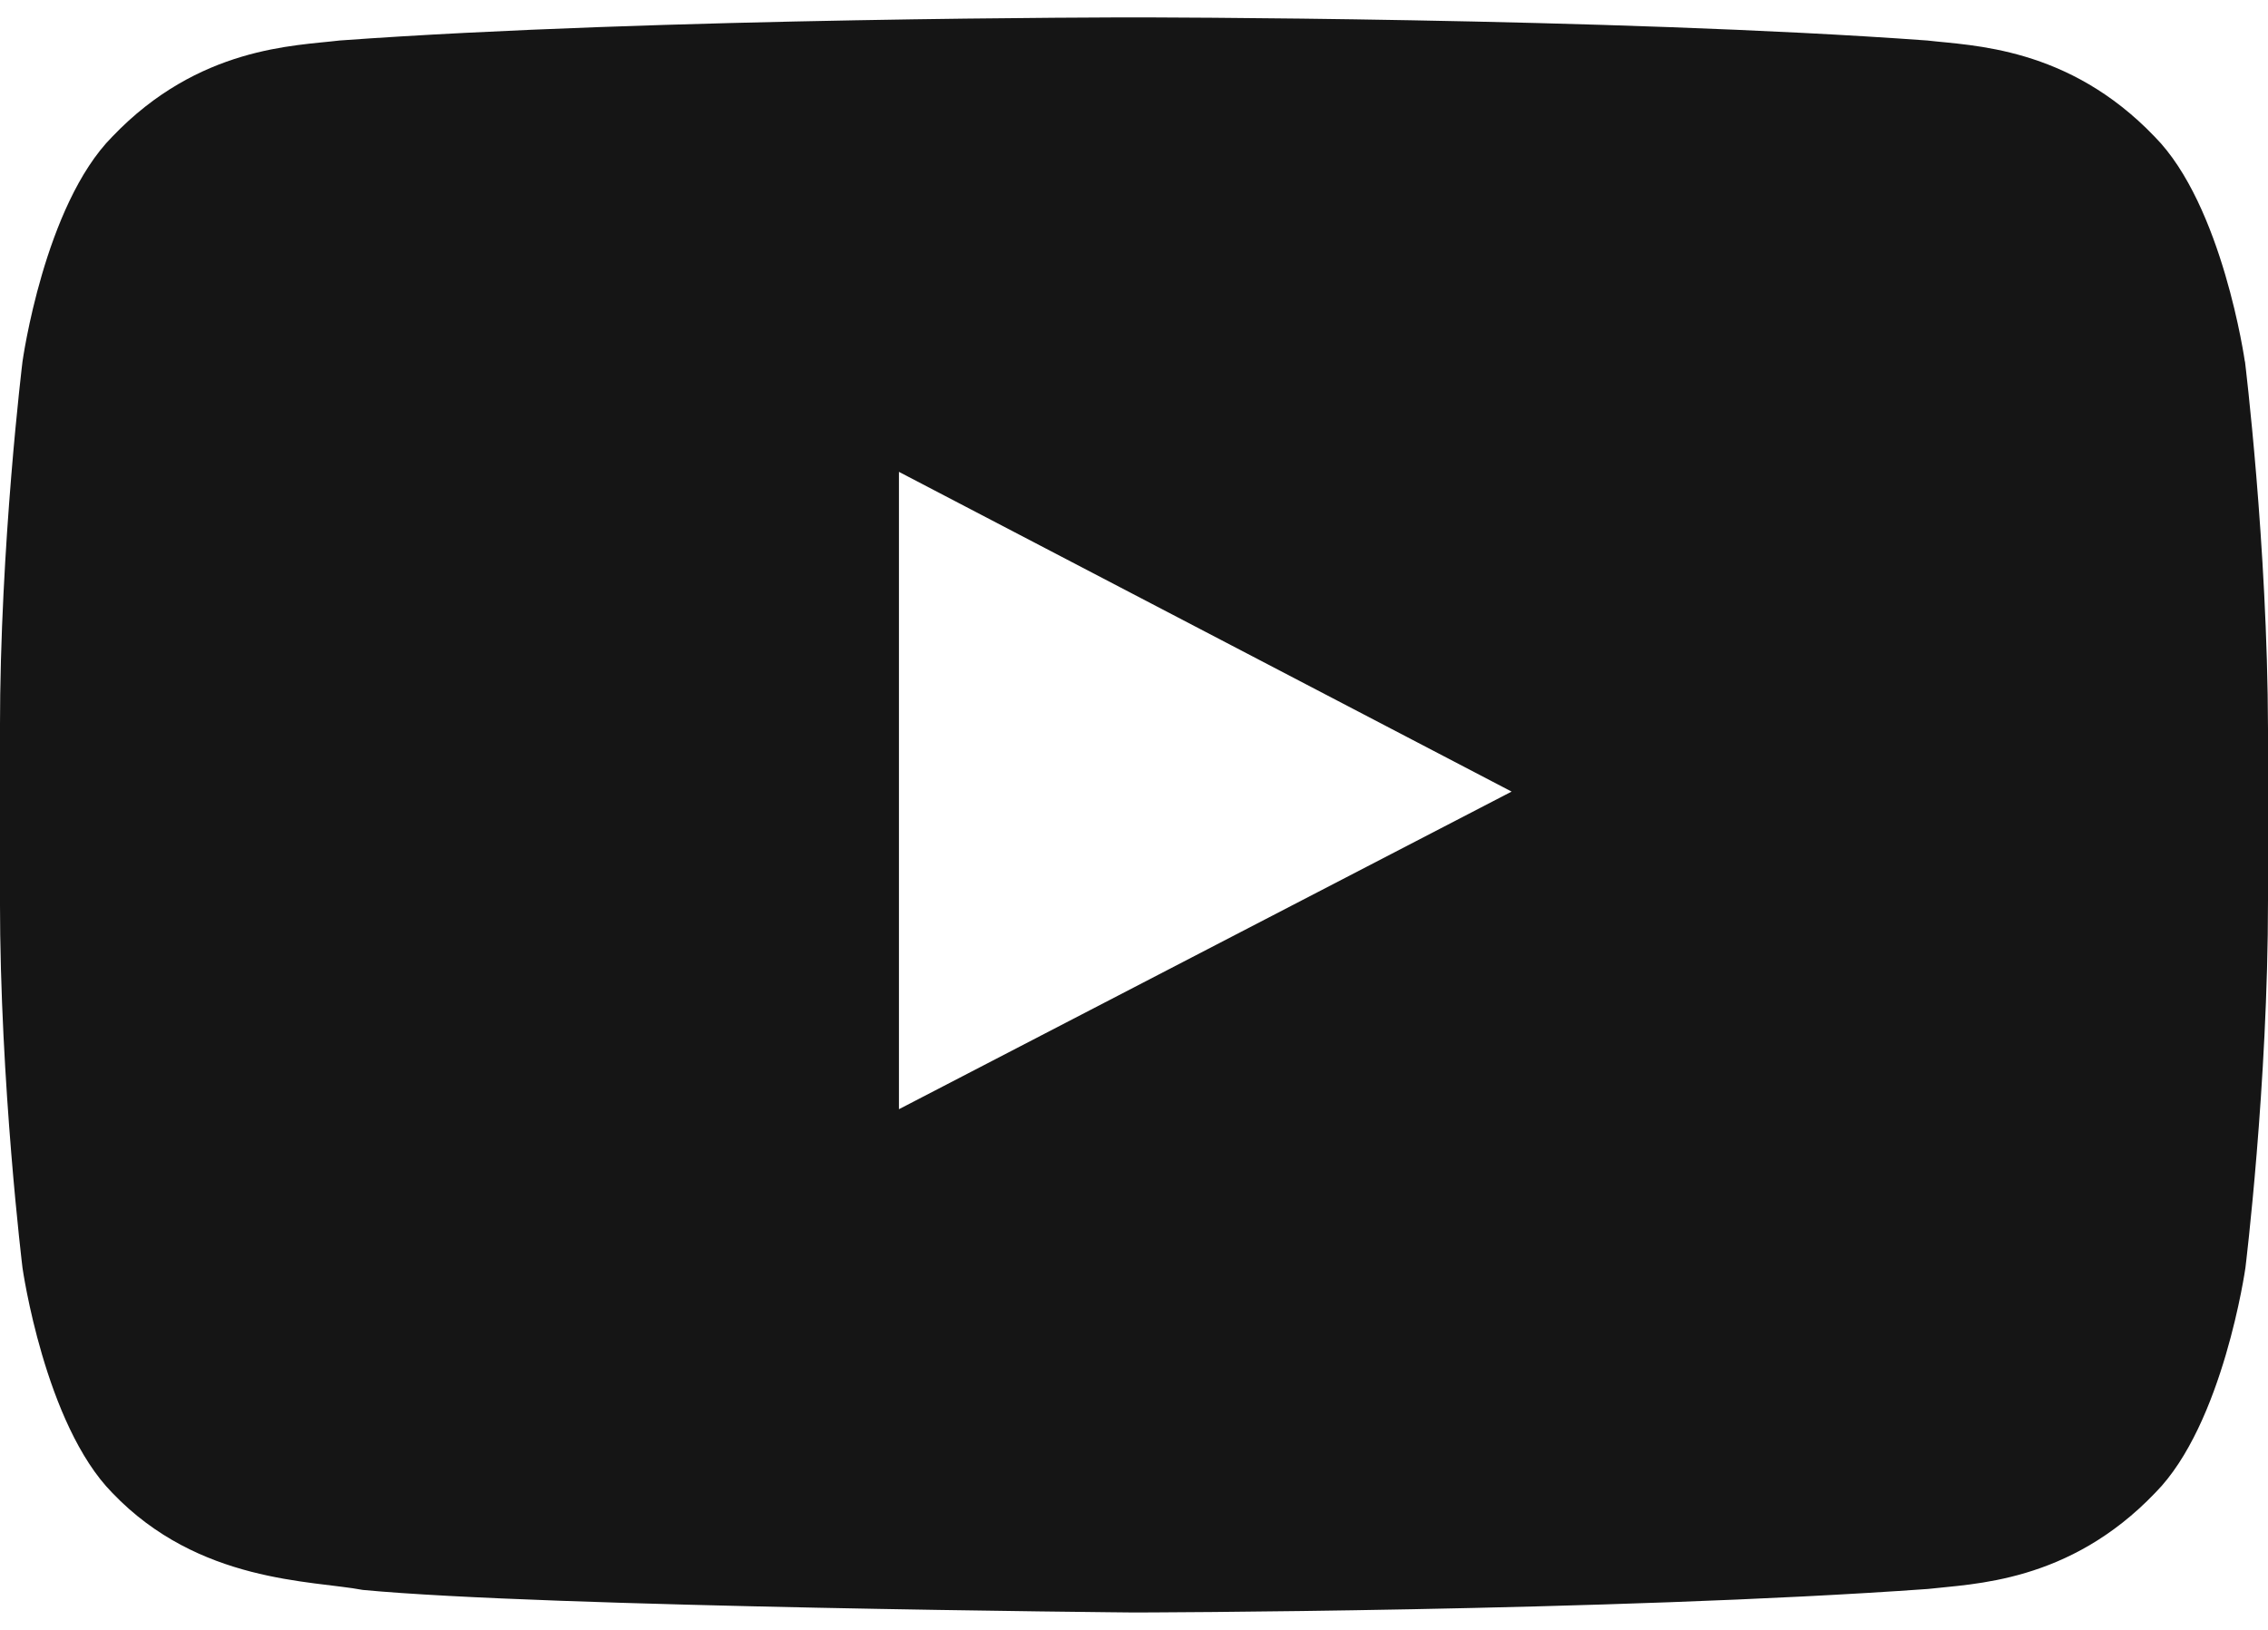 <?xml version="1.0" encoding="UTF-8"?> <svg xmlns="http://www.w3.org/2000/svg" width="64" height="46" viewBox="0 0 64 46" fill="none"><path fill-rule="evenodd" clip-rule="evenodd" d="M63.347 10.204C63.347 10.204 62.722 5.792 60.799 3.855C58.362 1.308 55.634 1.291 54.387 1.143C45.438 0.491 31.996 0.491 31.996 0.491H31.973C31.973 0.491 18.538 0.491 9.583 1.143C8.331 1.296 5.607 1.306 3.171 3.855C1.247 5.792 0.635 10.204 0.635 10.204C0.635 10.204 -0.001 15.381 -0.001 20.568V25.419C-0.001 30.596 0.635 35.783 0.635 35.783C0.635 35.783 1.26 40.195 3.171 42.135C5.607 44.683 8.807 44.6 10.237 44.872C15.36 45.361 32.001 45.509 32.001 45.509C32.001 45.509 45.454 45.485 54.403 44.845C55.655 44.697 58.379 44.682 60.816 42.133C62.74 40.196 63.363 35.78 63.363 35.78C63.363 35.78 64 30.603 64 25.415V20.565C63.987 15.388 63.35 10.2 63.35 10.2L63.347 10.204ZM25.367 31.305V13.317L42.656 22.341L25.367 31.305Z" fill="#151515"></path></svg> 